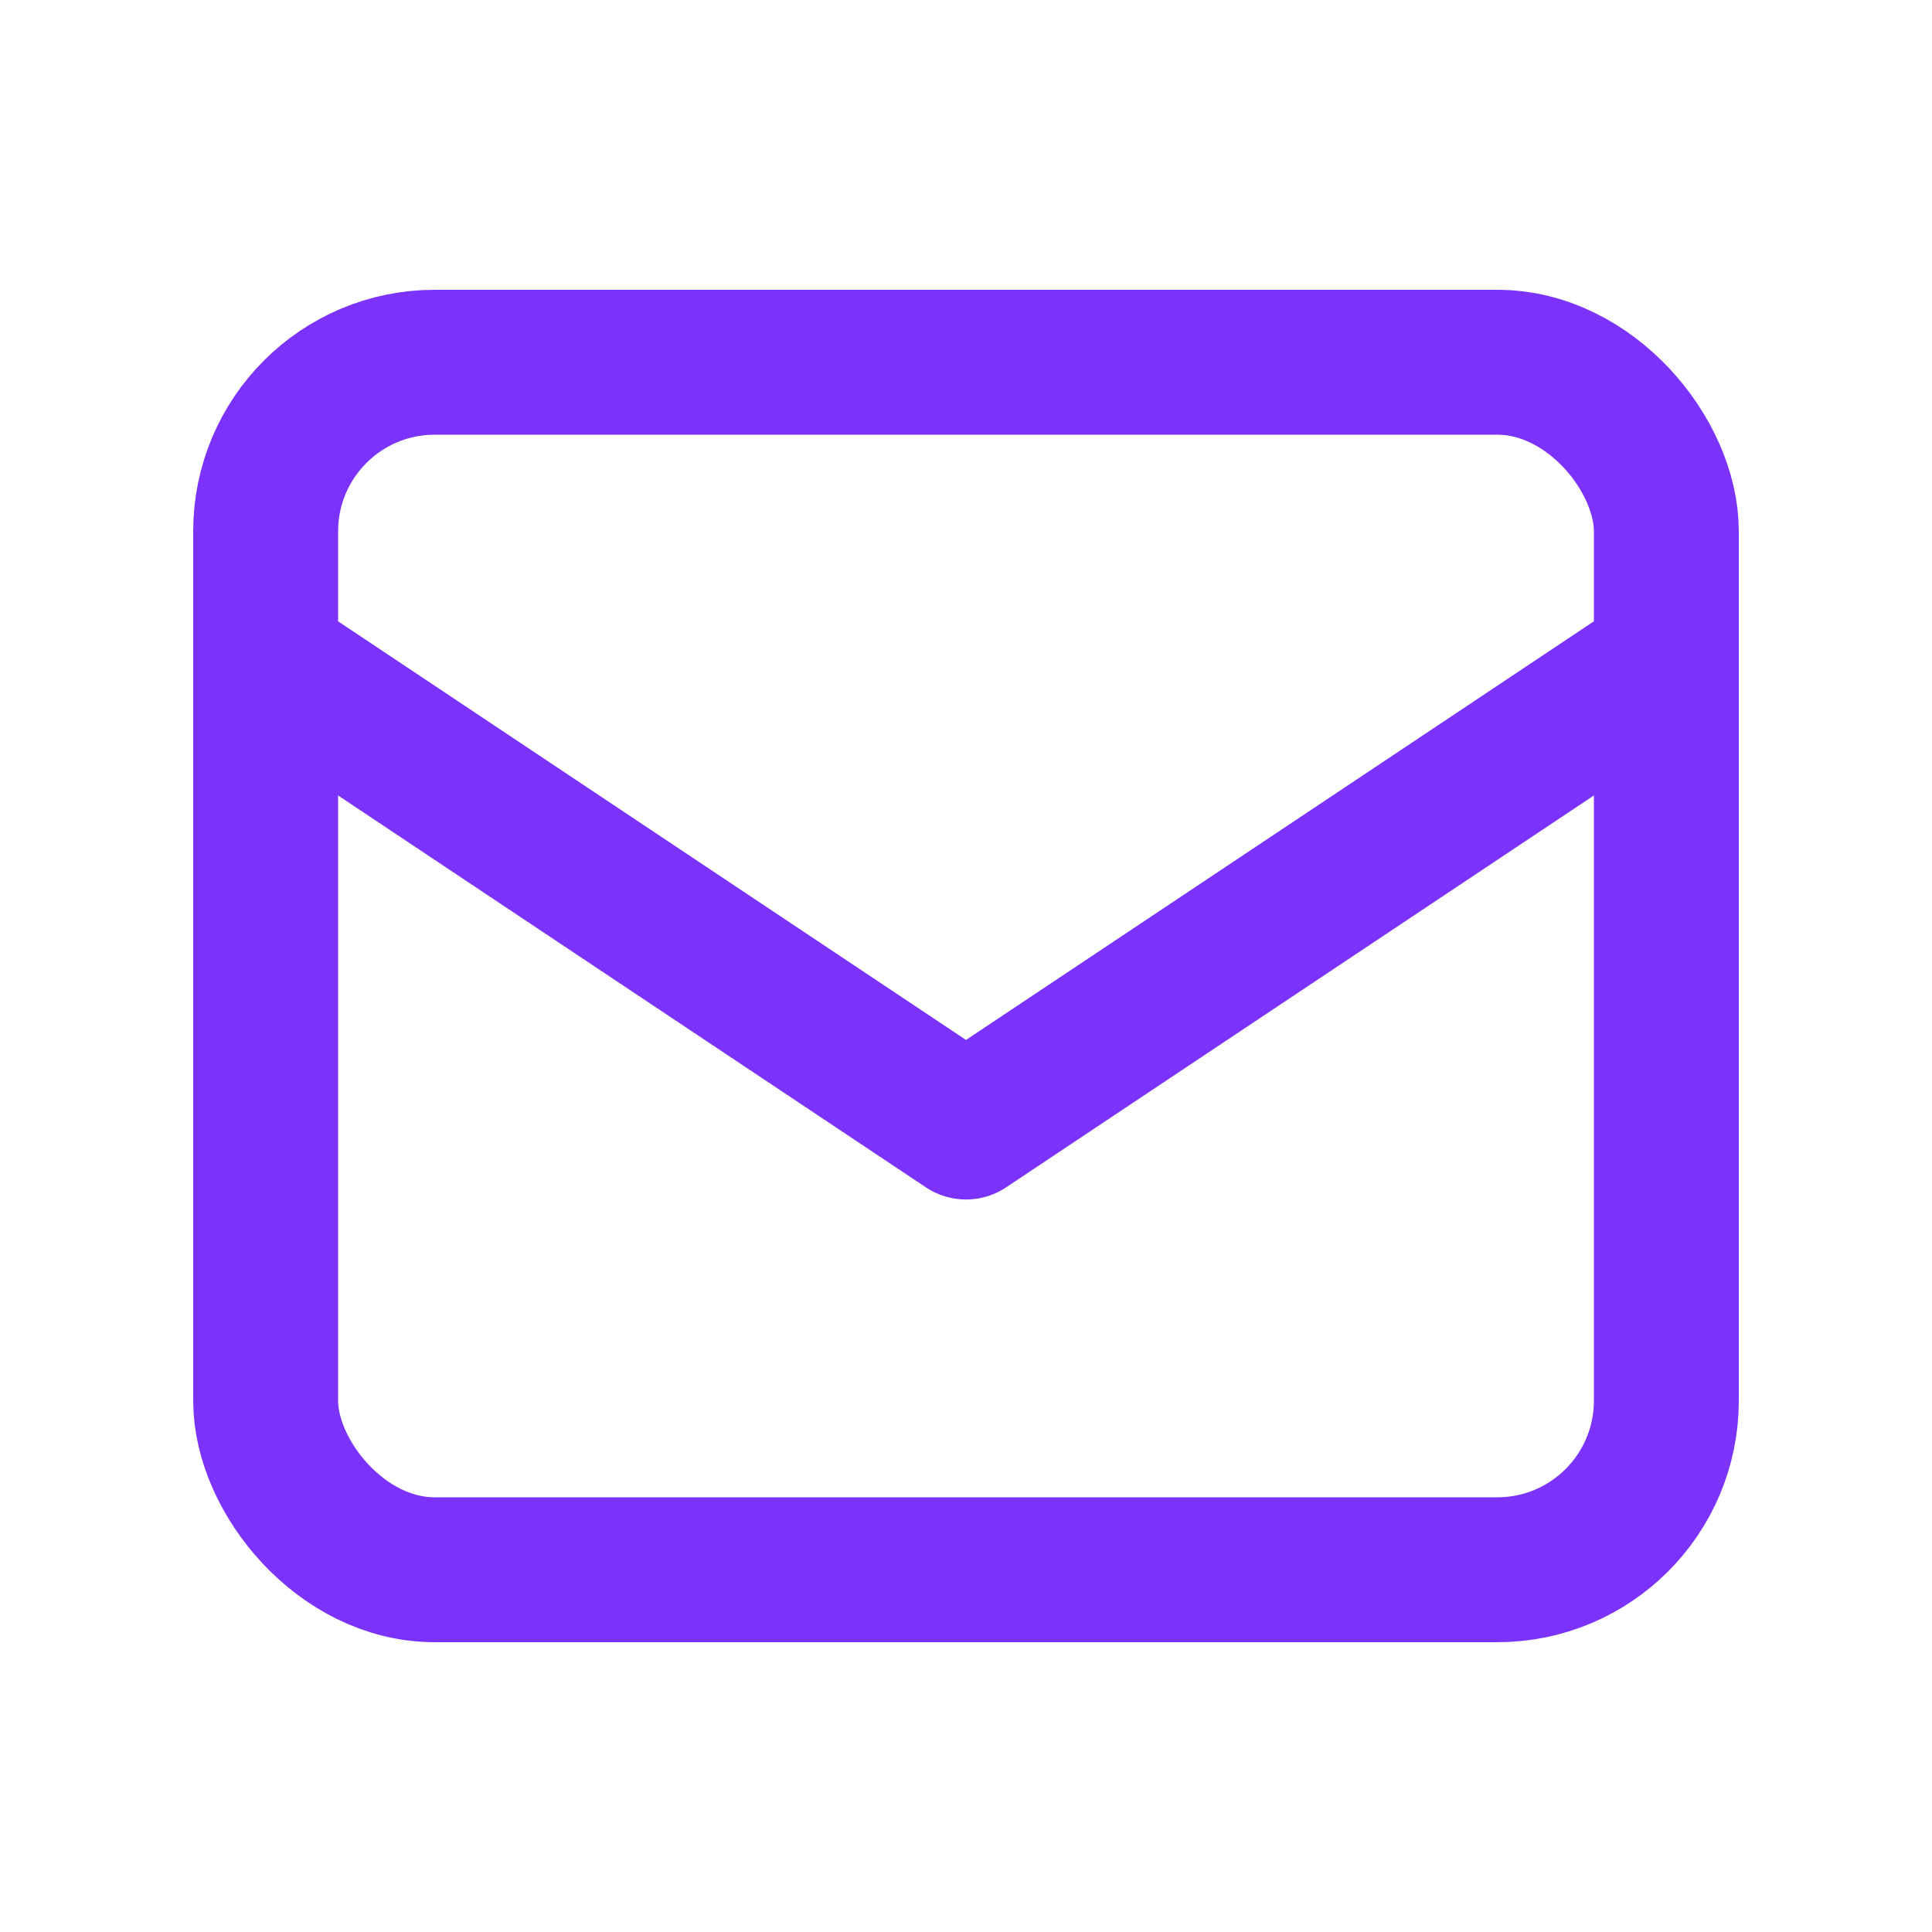 <svg width="20" height="20" viewBox="0 0 20 20" fill="none" xmlns="http://www.w3.org/2000/svg">
<path d="M3 7L10 11.667L17 7" stroke="#7B33FB" stroke-width="1.5" stroke-linecap="round" stroke-linejoin="round"/>
<rect x="2.75" y="3.75" width="14.5" height="12.5" rx="1.75" stroke="#7B33FB" stroke-width="1.5" stroke-linecap="round" stroke-linejoin="round"/>
</svg>
